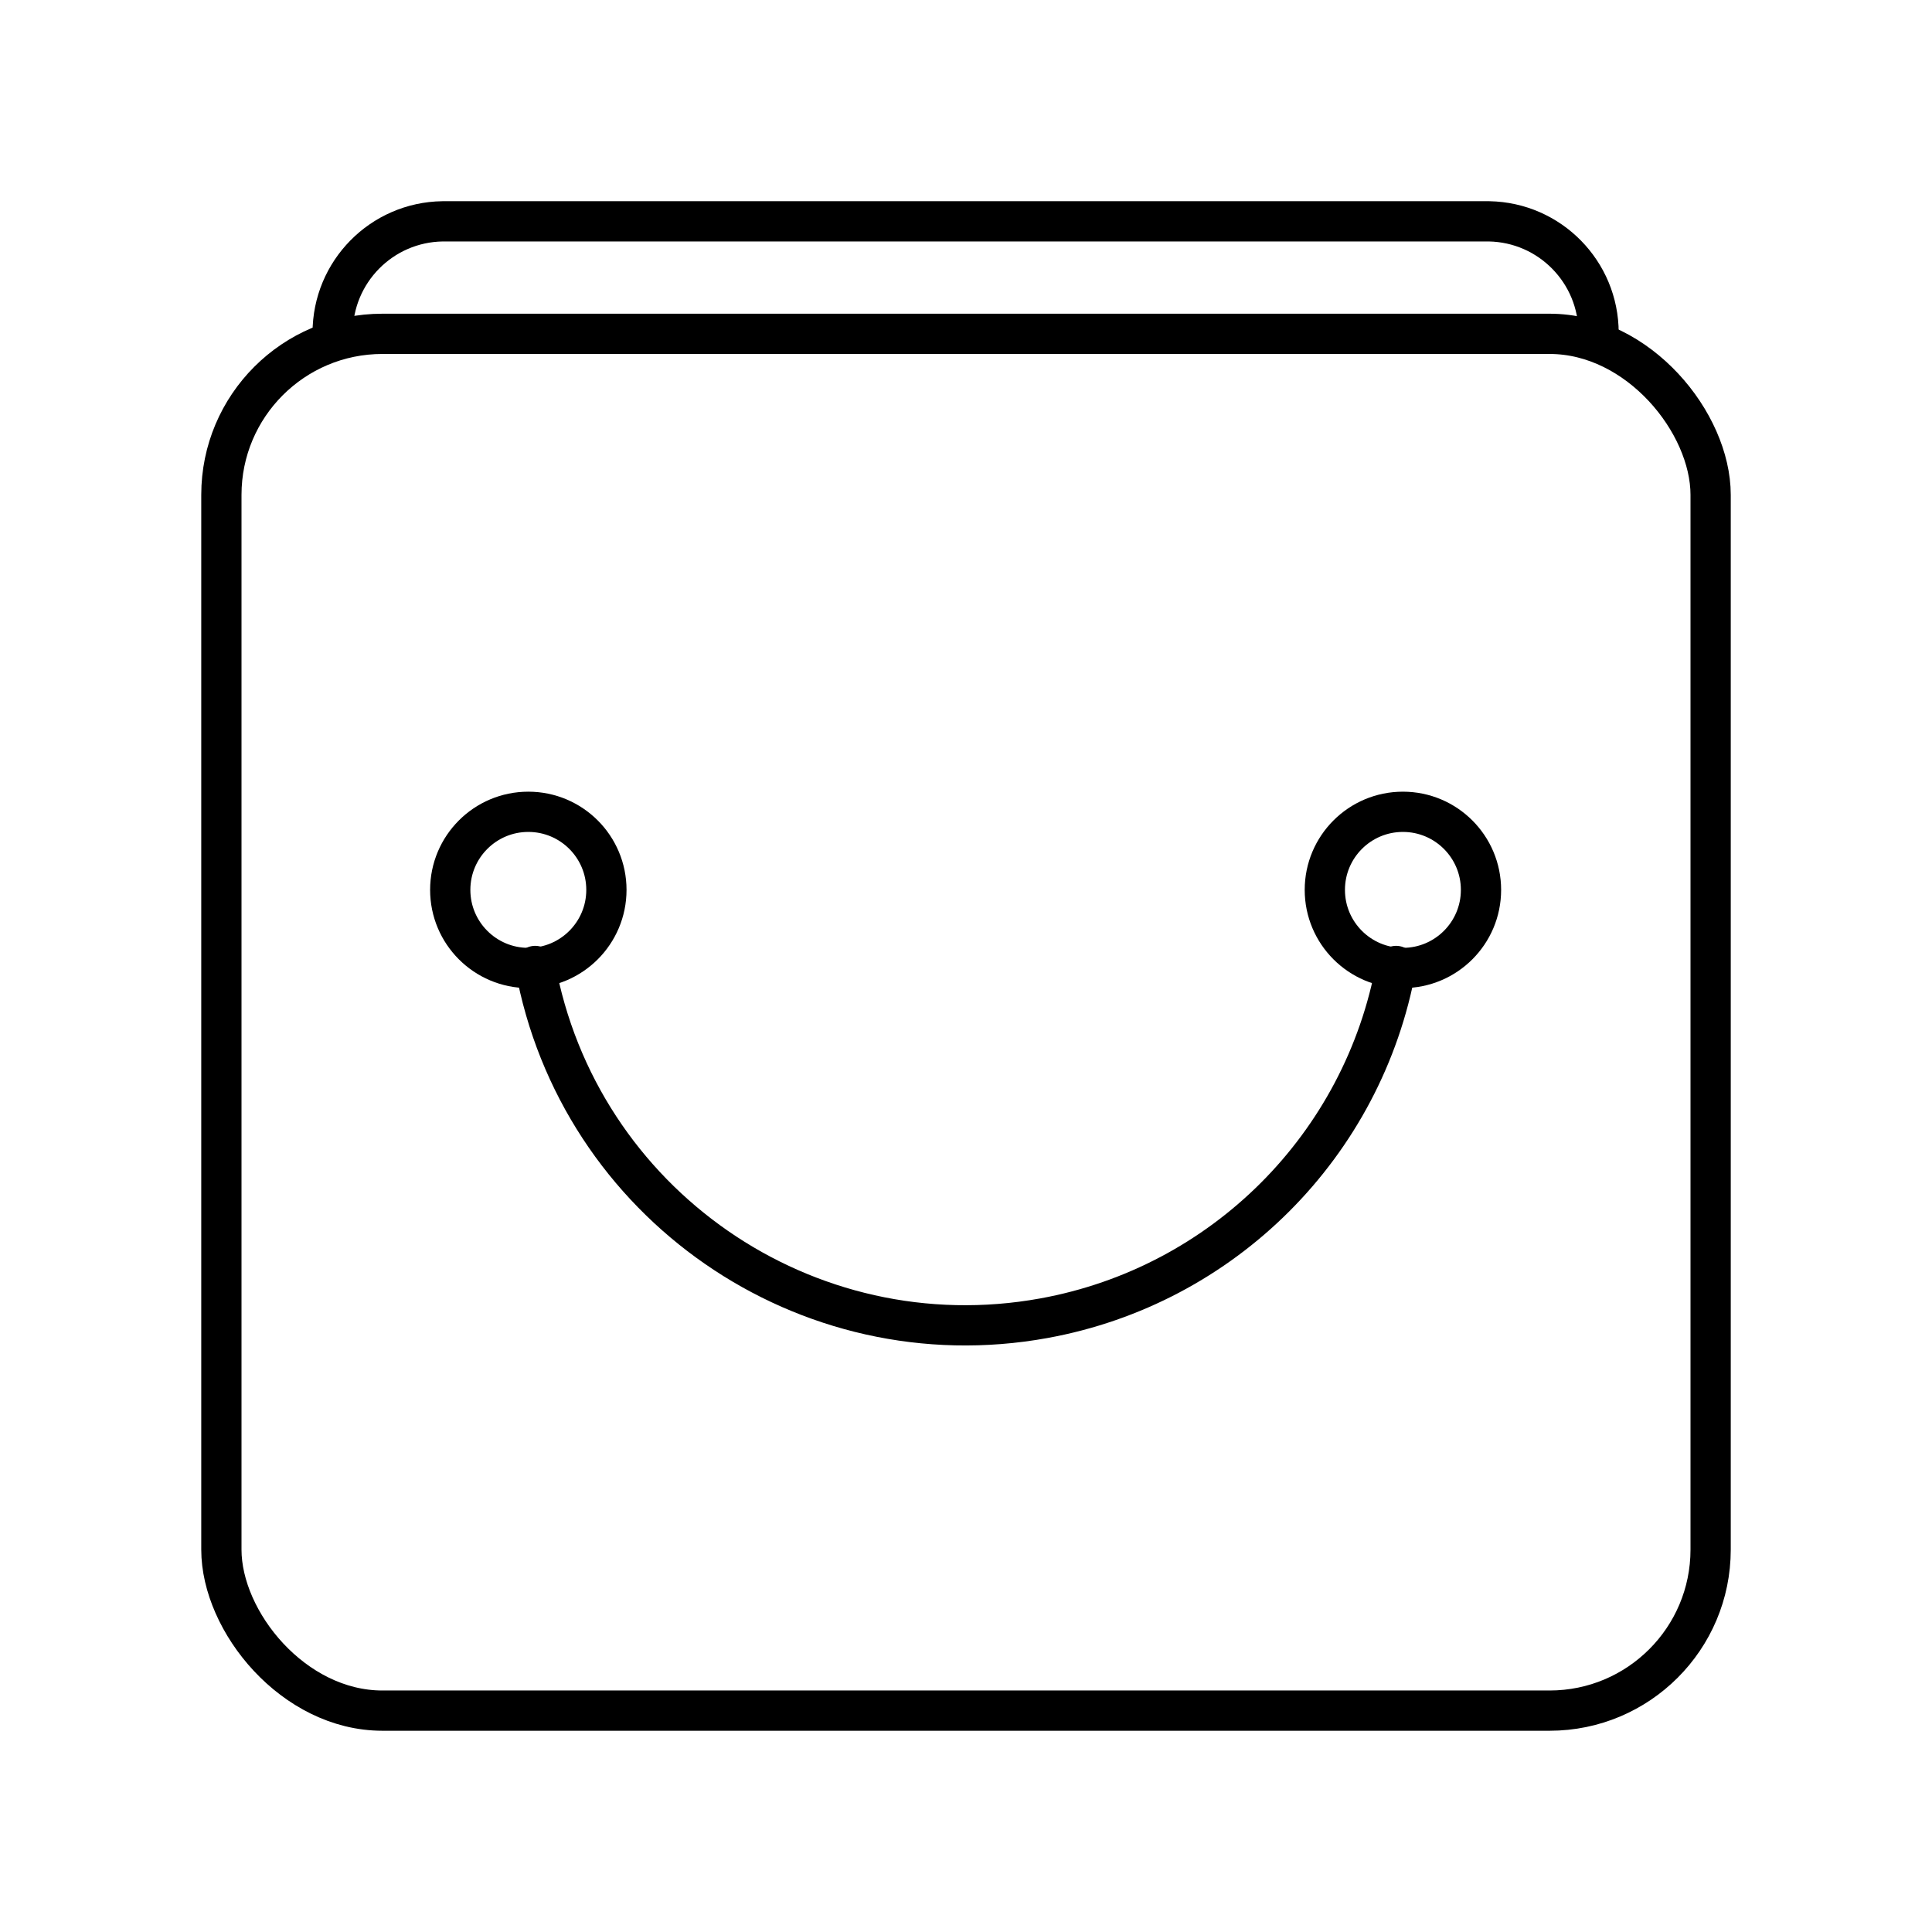 <?xml version="1.0" encoding="UTF-8"?><svg id="a" xmlns="http://www.w3.org/2000/svg" viewBox="0 0 48 48"><defs><style>.b{fill:none;stroke:#000;stroke-linecap:round;stroke-linejoin:round;}</style></defs><path class="b" d="M39.716,8.269h0c0-1.51-1.21-2.743-2.72-2.77H10.995c-1.514.022-2.73,1.256-2.73,2.77h0"/><circle class="b" cx="13.126" cy="22.109" r="1.94"/><circle class="b" cx="34.855" cy="22.109" r="1.94"/><path class="b" d="M13.296,23.999c1.073,5.907,6.731,9.825,12.638,8.752,4.456-.809,7.943-4.296,8.752-8.752"/><rect class="b" x="5.5" y="8.294" width="37" height="34.206" rx="4" ry="4"/></svg>